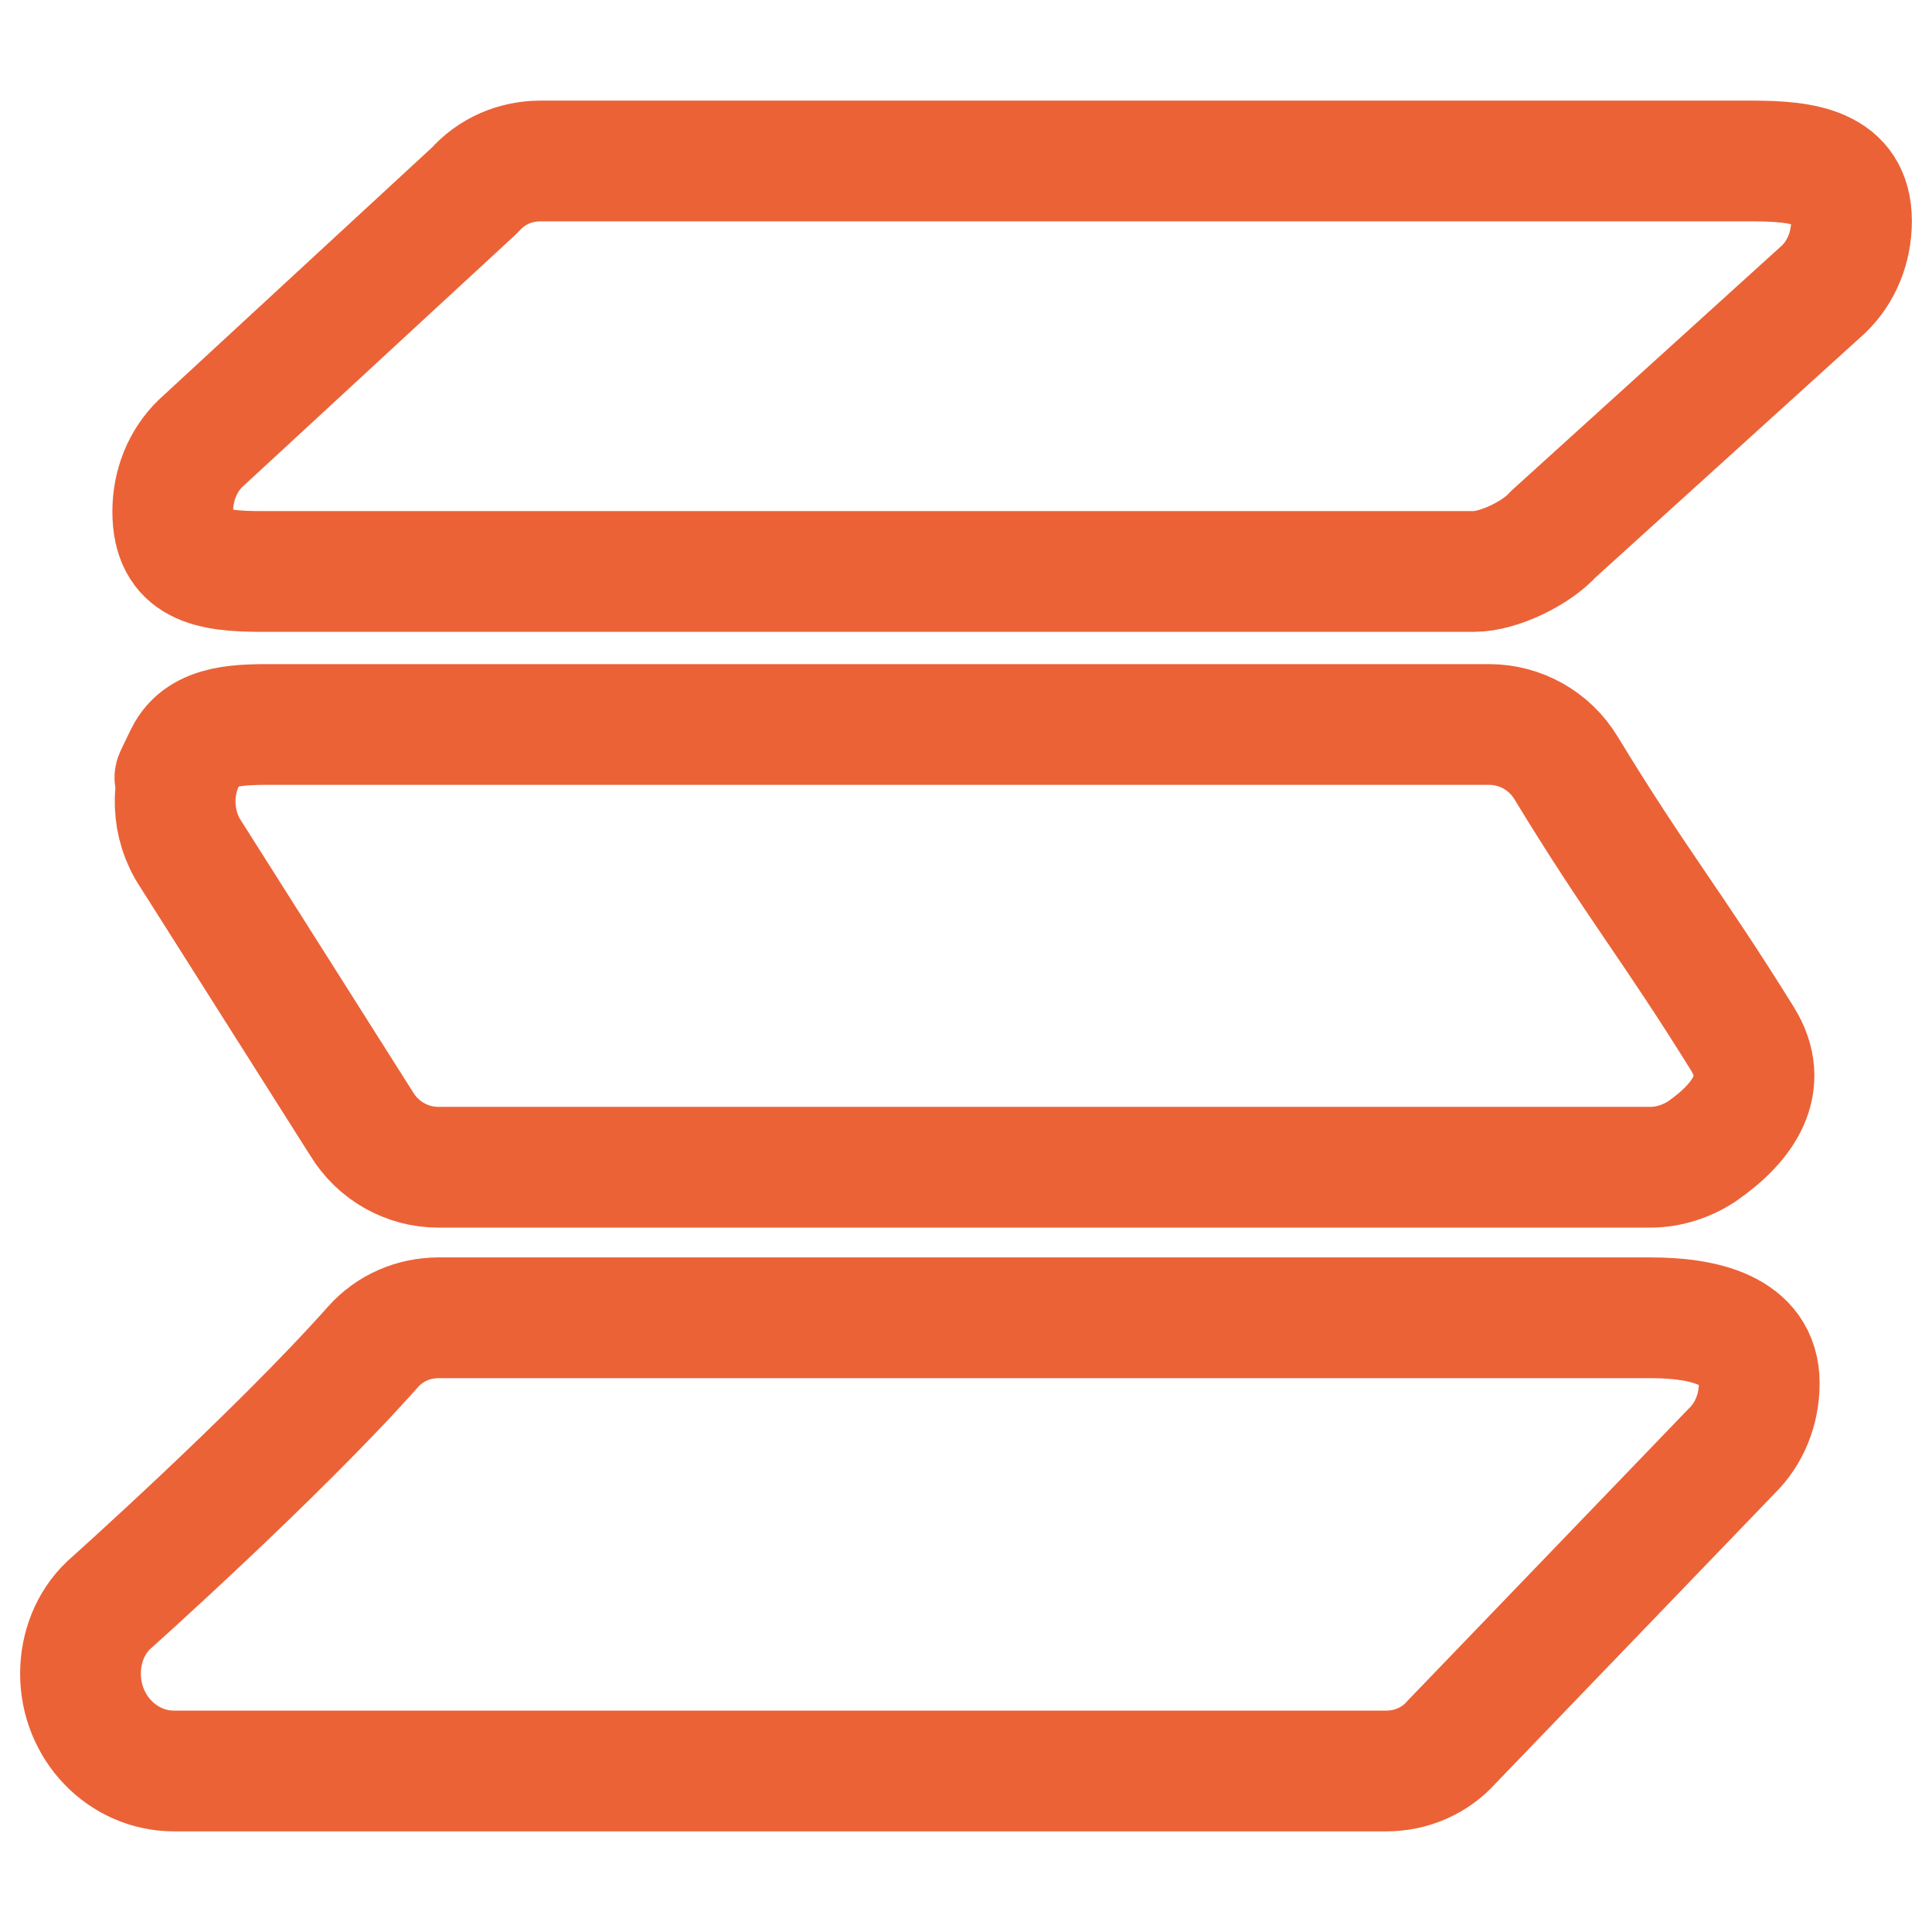 <svg width="24" height="24" viewBox="0 0 24 24" fill="none" xmlns="http://www.w3.org/2000/svg">
<path fill-rule="evenodd" clip-rule="evenodd" d="M5.899 2.361C6.107 2.126 6.402 2 6.715 2H21.769C22.412 2 23 2.078 23 2.745C23 3.07 22.878 3.377 22.653 3.593L19.297 6.635C19.088 6.87 18.62 7.099 18.308 7.099H3.253C2.611 7.099 2.146 7.022 2.146 6.354C2.146 6.03 2.268 5.723 2.493 5.506L5.899 2.361ZM2.302 9.386C2.5 8.984 3.011 9 3.446 9H18.5C18.882 9 19.247 9.198 19.455 9.541C20.323 10.97 20.764 11.484 21.646 12.905C21.993 13.464 21.663 13.941 21.142 14.302C20.951 14.428 20.726 14.5 20.5 14.5H5.446C5.064 14.5 4.699 14.302 4.491 13.959L2.372 10.613C2.129 10.252 2.111 9.765 2.32 9.386C2.32 9.386 2 10 2.302 9.386ZM4.634 16.731C4.843 16.496 5.138 16.37 5.451 16.37C11.33 16.37 14.626 16.37 20.505 16.37C21.148 16.37 21.854 16.514 21.854 17.182C21.854 17.507 21.732 17.813 21.507 18.03L18.034 21.639C17.826 21.874 17.53 22 17.218 22H2.163C1.521 22 1 21.459 1 20.791C1 20.466 1.122 20.159 1.347 19.943C1.347 19.943 3.448 18.067 4.634 16.731Z" stroke="#EB6237" stroke-width="1.5" stroke-miterlimit="10" stroke-linejoin="round"/>
</svg>

